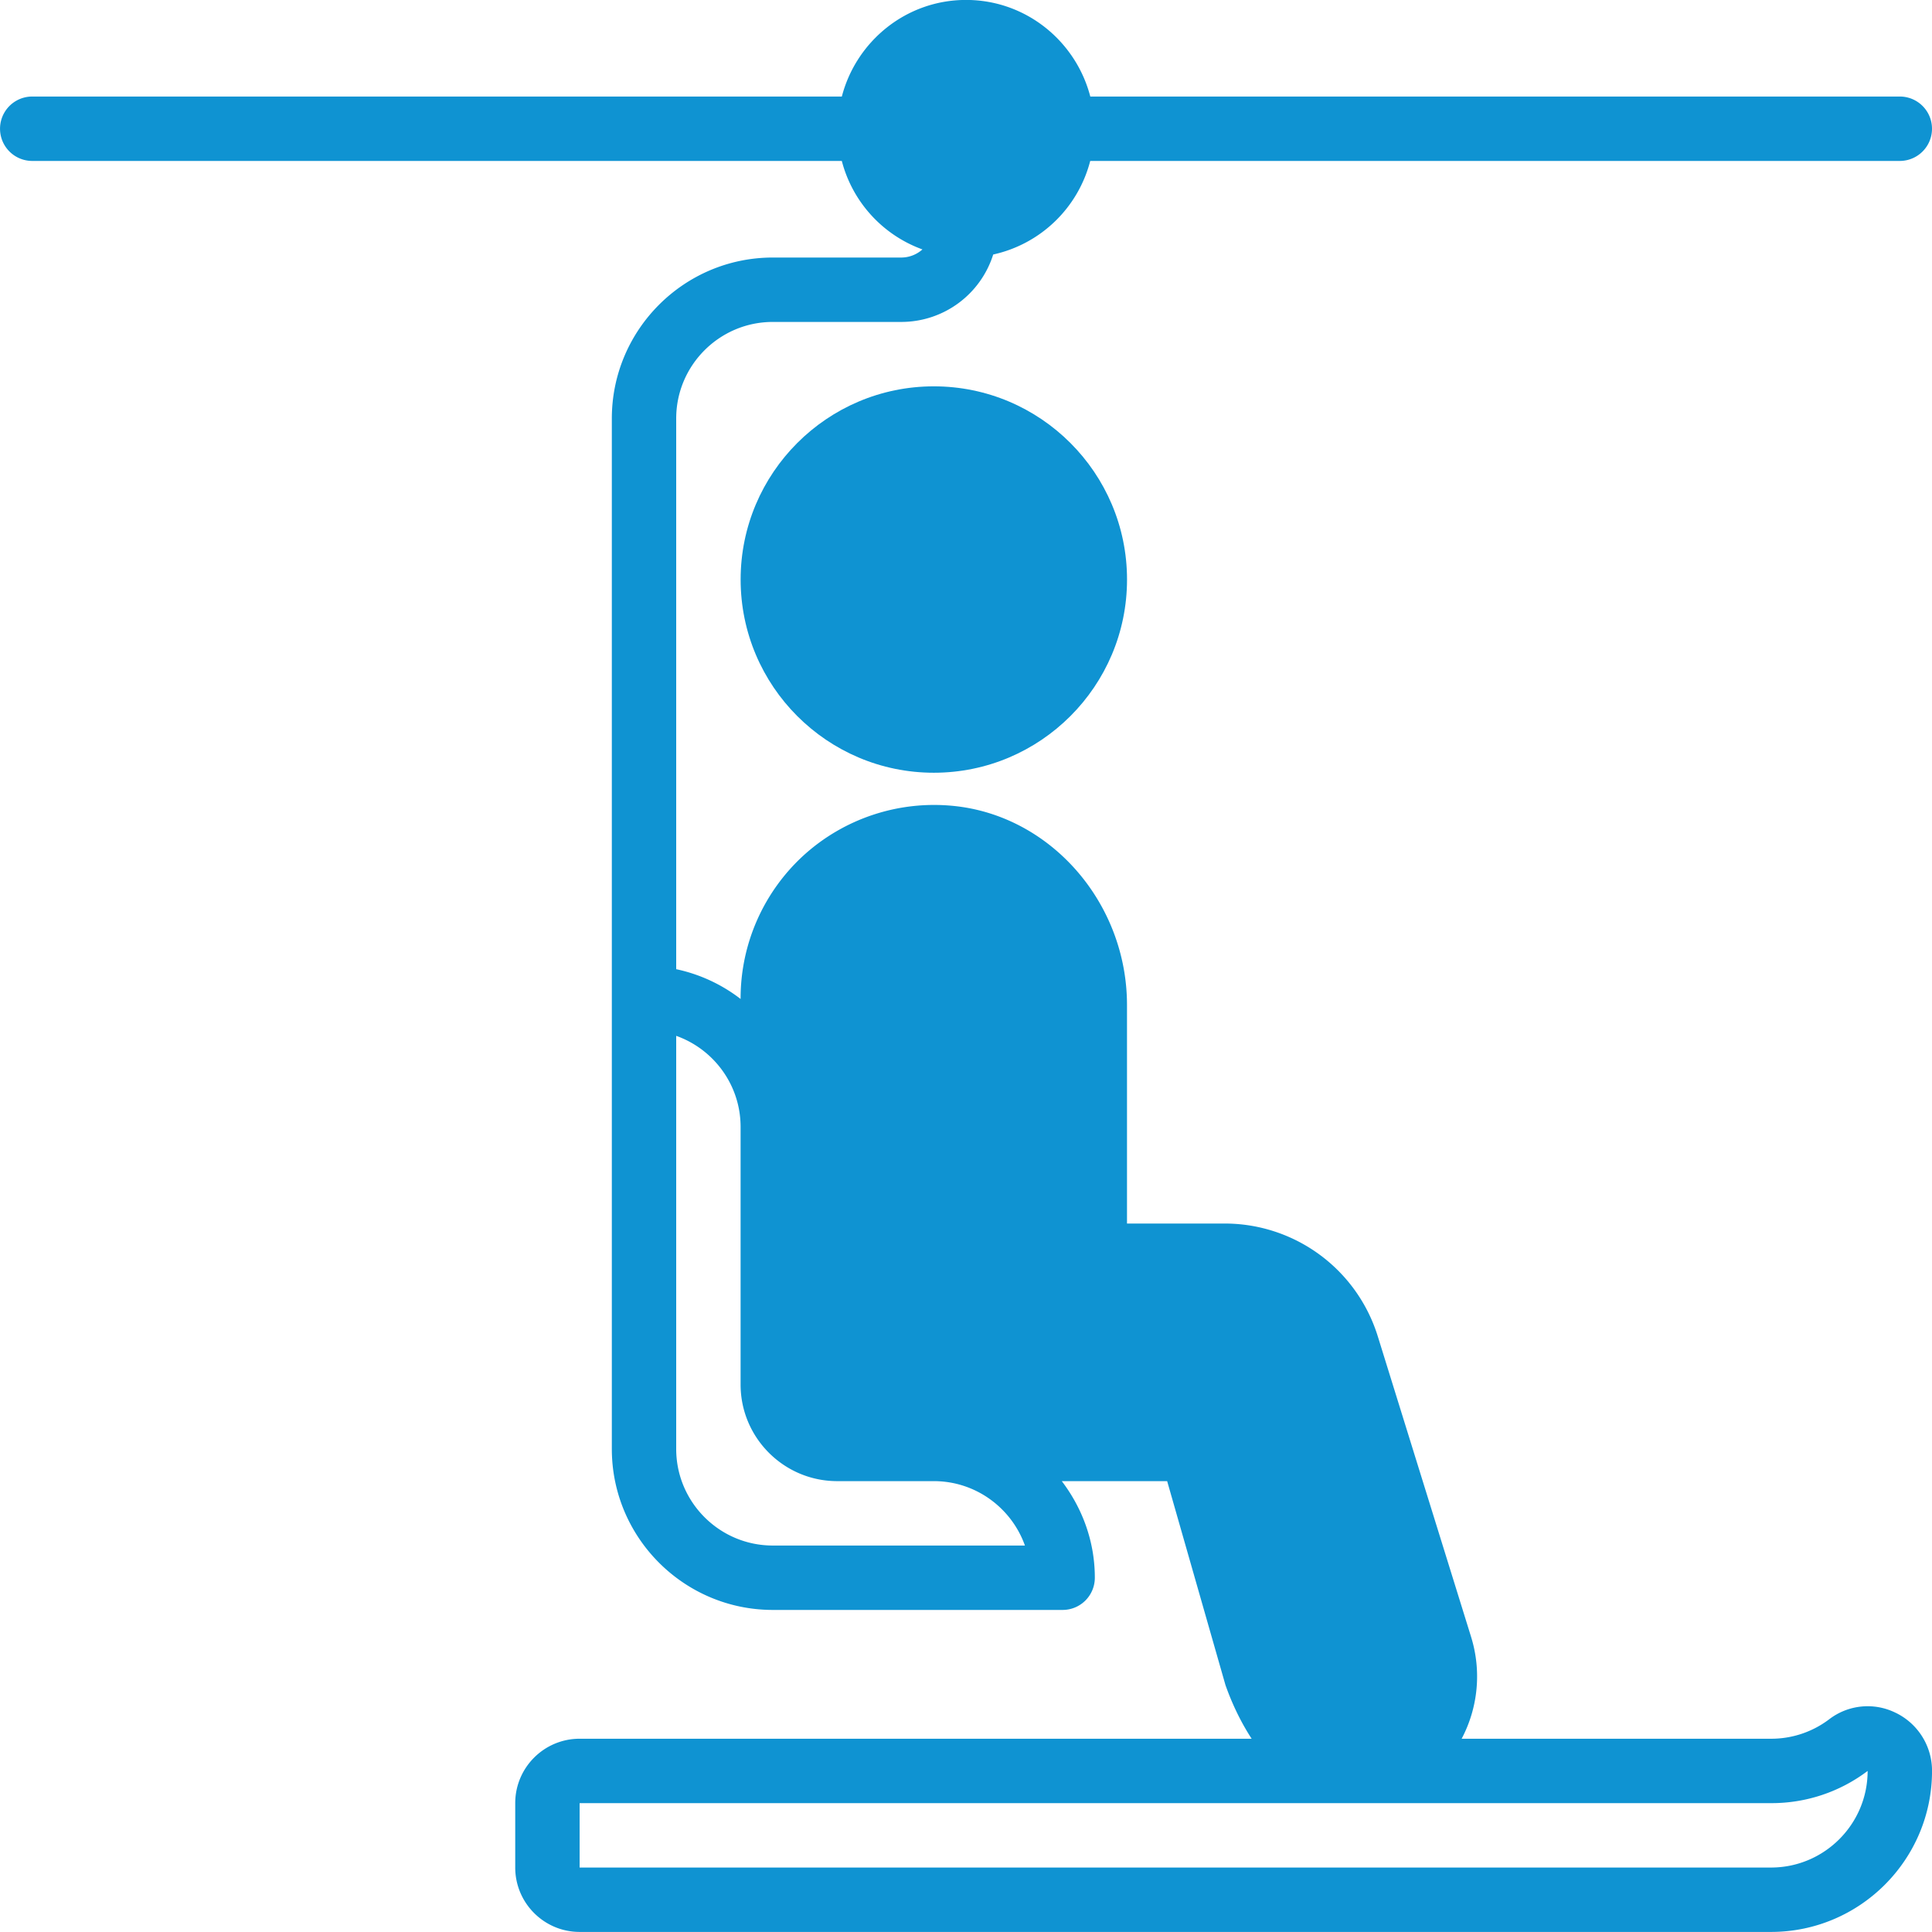 <svg height="60" viewBox="0 0 60 60" width="60" xmlns="http://www.w3.org/2000/svg"><g fill="#0f93d2" fill-rule="evenodd"><path d="m23.001 17.998c0 3.309 2.691 6 6 6 3.31 0 6-2.691 6-6s-2.69-6-6-6c-3.309 0-6 2.691-6 6"/><path d="m55.001 57.998h-37v-2h37a4.936 4.936 0 0 0 3-1c0 1.654-1.346 3-3 3m-23.17-10h-7.831c-1.654 0-3-1.346-3-3v-12.829c1.164.413 2 1.525 2 2.829v8c0 1.654 1.346 3 3 3h3c1.304 0 2.416.836 2.83 2m27.051 5.199a1.962 1.962 0 0 0 -2.069.193 2.976 2.976 0 0 1 -1.812.608h-9.607a4.14 4.14 0 0 0 .292-3.166v-.001l-2.892-9.315a4.977 4.977 0 0 0 -4.775-3.518h-3.018v-6.785c0-3.18-2.378-5.898-5.414-6.187a6.026 6.026 0 0 0 -4.622 1.532 6.013 6.013 0 0 0 -1.964 4.44v.026a4.954 4.954 0 0 0 -2-.925v-17.101c0-1.654 1.346-3 3-3h4a2.994 2.994 0 0 0 2.845-2.094 4 4 0 0 0 3.013-2.906h25.142a1 1 0 1 0 0-2h-25.14c-.447-1.72-2-3-3.858-3s-3.41 1.28-3.858 3h-25.143a1 1 0 1 0 0 2h25.142a3.993 3.993 0 0 0 2.504 2.748.988.988 0 0 1 -.646.252h-4c-2.757 0-5 2.243-5 5v32c0 2.757 2.243 5 5 5h9a1 1 0 0 0 1-1c0-1.13-.39-2.162-1.026-3h3.272l1.811 6.333c.223.631.5 1.185.813 1.667h-20.87c-1.103 0-2 .897-2 2v2c0 1.103.897 2 2 2h37c2.757 0 5-2.243 5-5a2 2 0 0 0 -1.119-1.801"/></g></svg>